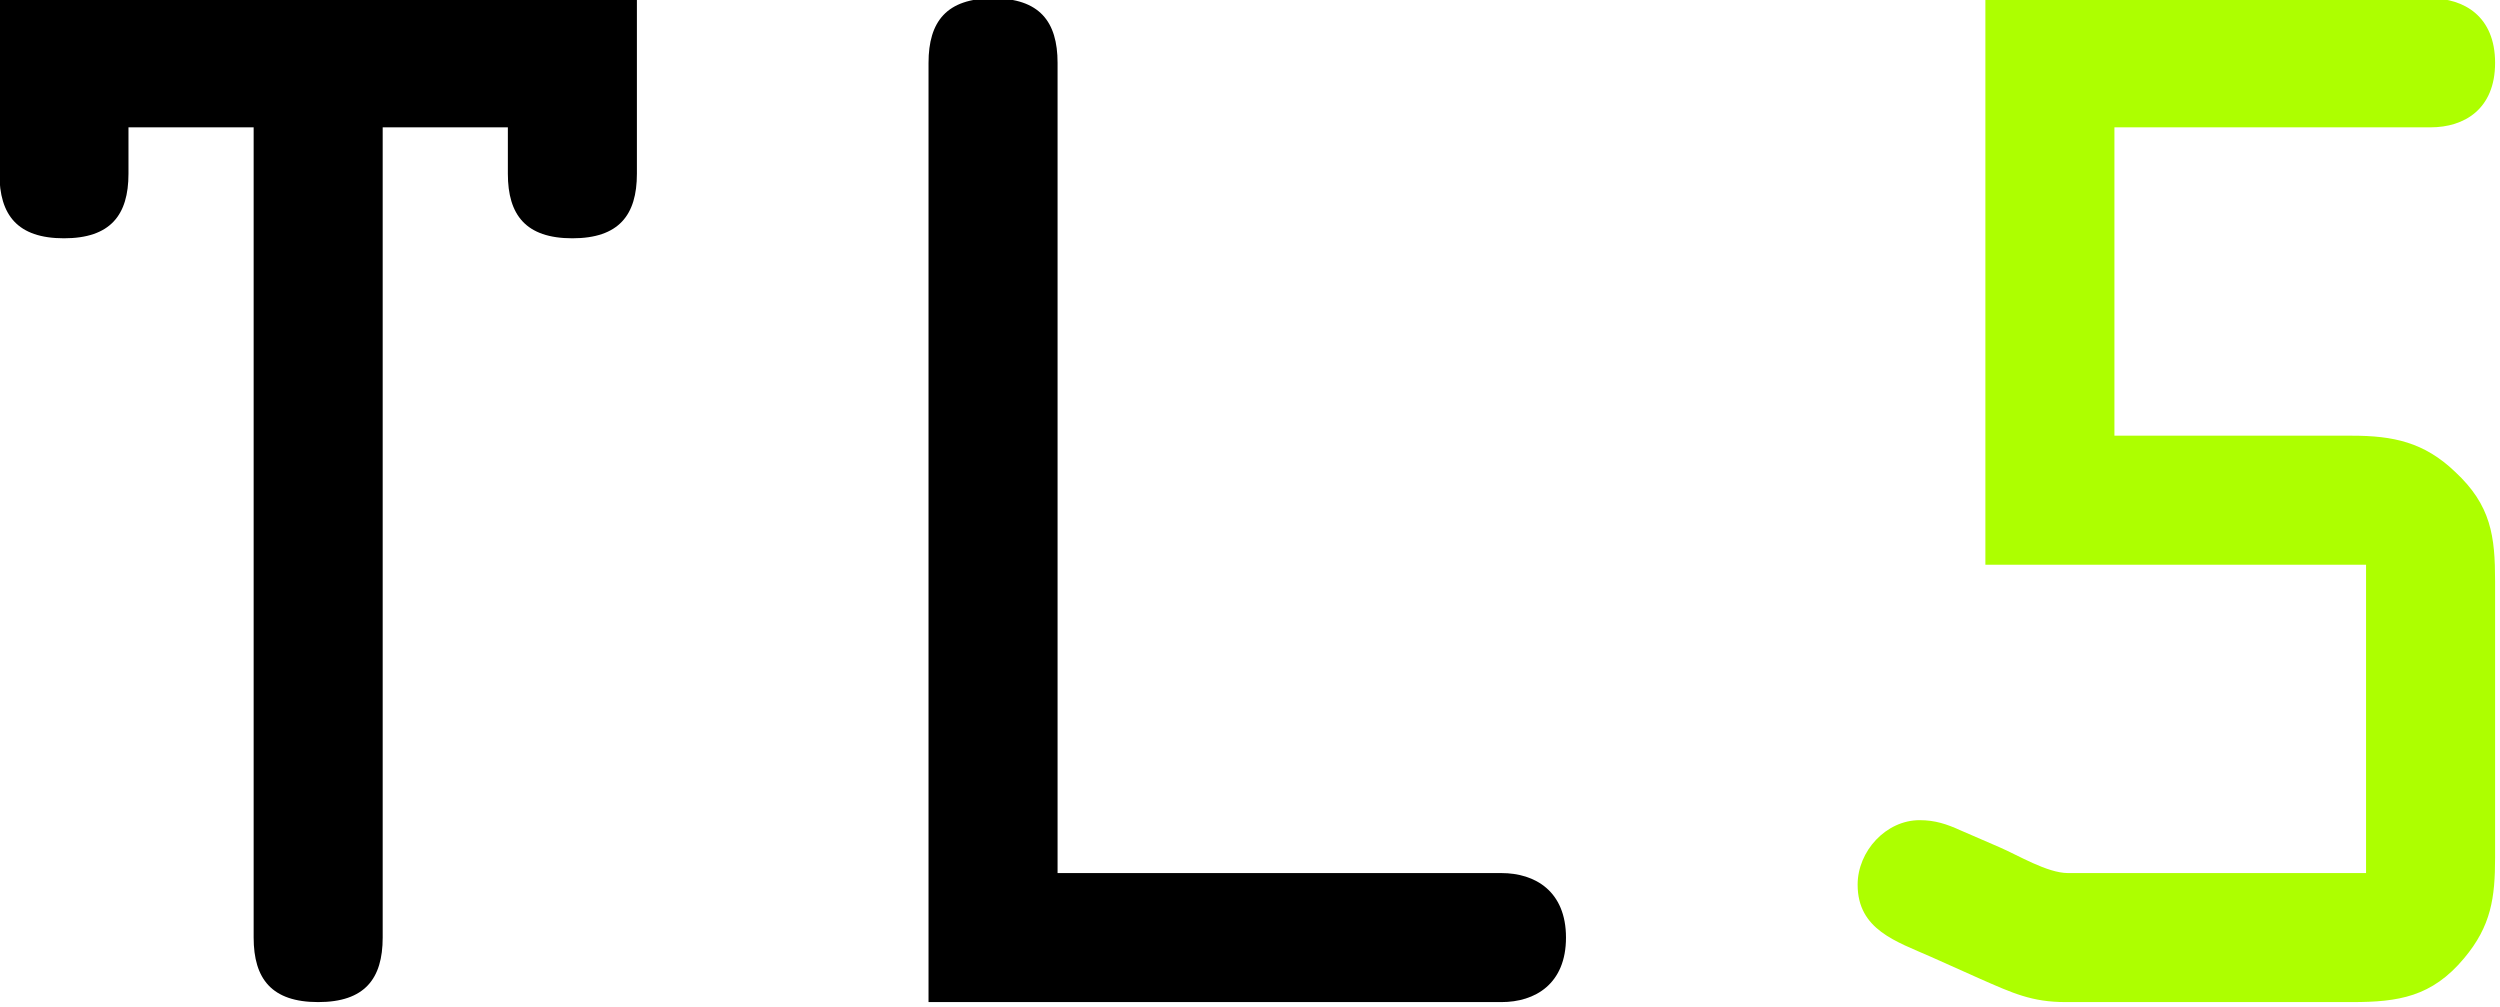 <?xml version="1.0" encoding="UTF-8"?><svg version="1.1" viewBox="0 0 581 234" xmlns="http://www.w3.org/2000/svg"><g transform="translate(-1810.05-849.437)"><g transform="matrix(.409 0 0 .735 1451.16 117.481)"><g fill="#000"><path d="M.31-.678v.628c0 .032.014.05.05.05 .036 0 .05-.018.05-.05v-.628h.097v.036c0 .032.014.05.05.05 .036 0 .05-.018.05-.05v-.136H.113v.136c0 .032.014.05.05.05 .036 0 .05-.018.05-.05v-.036H.31Z" transform="matrix(733.232 0 0 407.946 794.306 1312.71)"/><path d="M.213-.1v-.628c0-.032-.014-.05-.05-.05 -.036 0-.05.018-.05.05V0h.444c.026 0 .05-.014.05-.05 0-.036-.024-.05-.05-.05H.213Z" transform="matrix(733.232 0 0 407.946 1322.23 1312.71)"/></g><path fill="#ADFF00" d="M.312-.678h.245c.026 0 .05-.014.05-.05 0-.036-.024-.05-.05-.05H.212v.439h.295V-.1H.276C.26-.1.237-.114.223-.12l-.03-.013C.182-.138.173-.141.161-.141c-.026 0-.048.024-.048.05 0 .035.03.044.057.056l.038.017c.025.011.04.018.066.018h.222c.036 0 .062-.004.087-.034 .021-.025.024-.047.024-.078v-.214c0-.035-.003-.059-.031-.085C.552-.434.528-.439.496-.439H.312v-.239Z" transform="matrix(733.232 0 0 407.946 1850.16 1312.71)"/></g></g></svg>